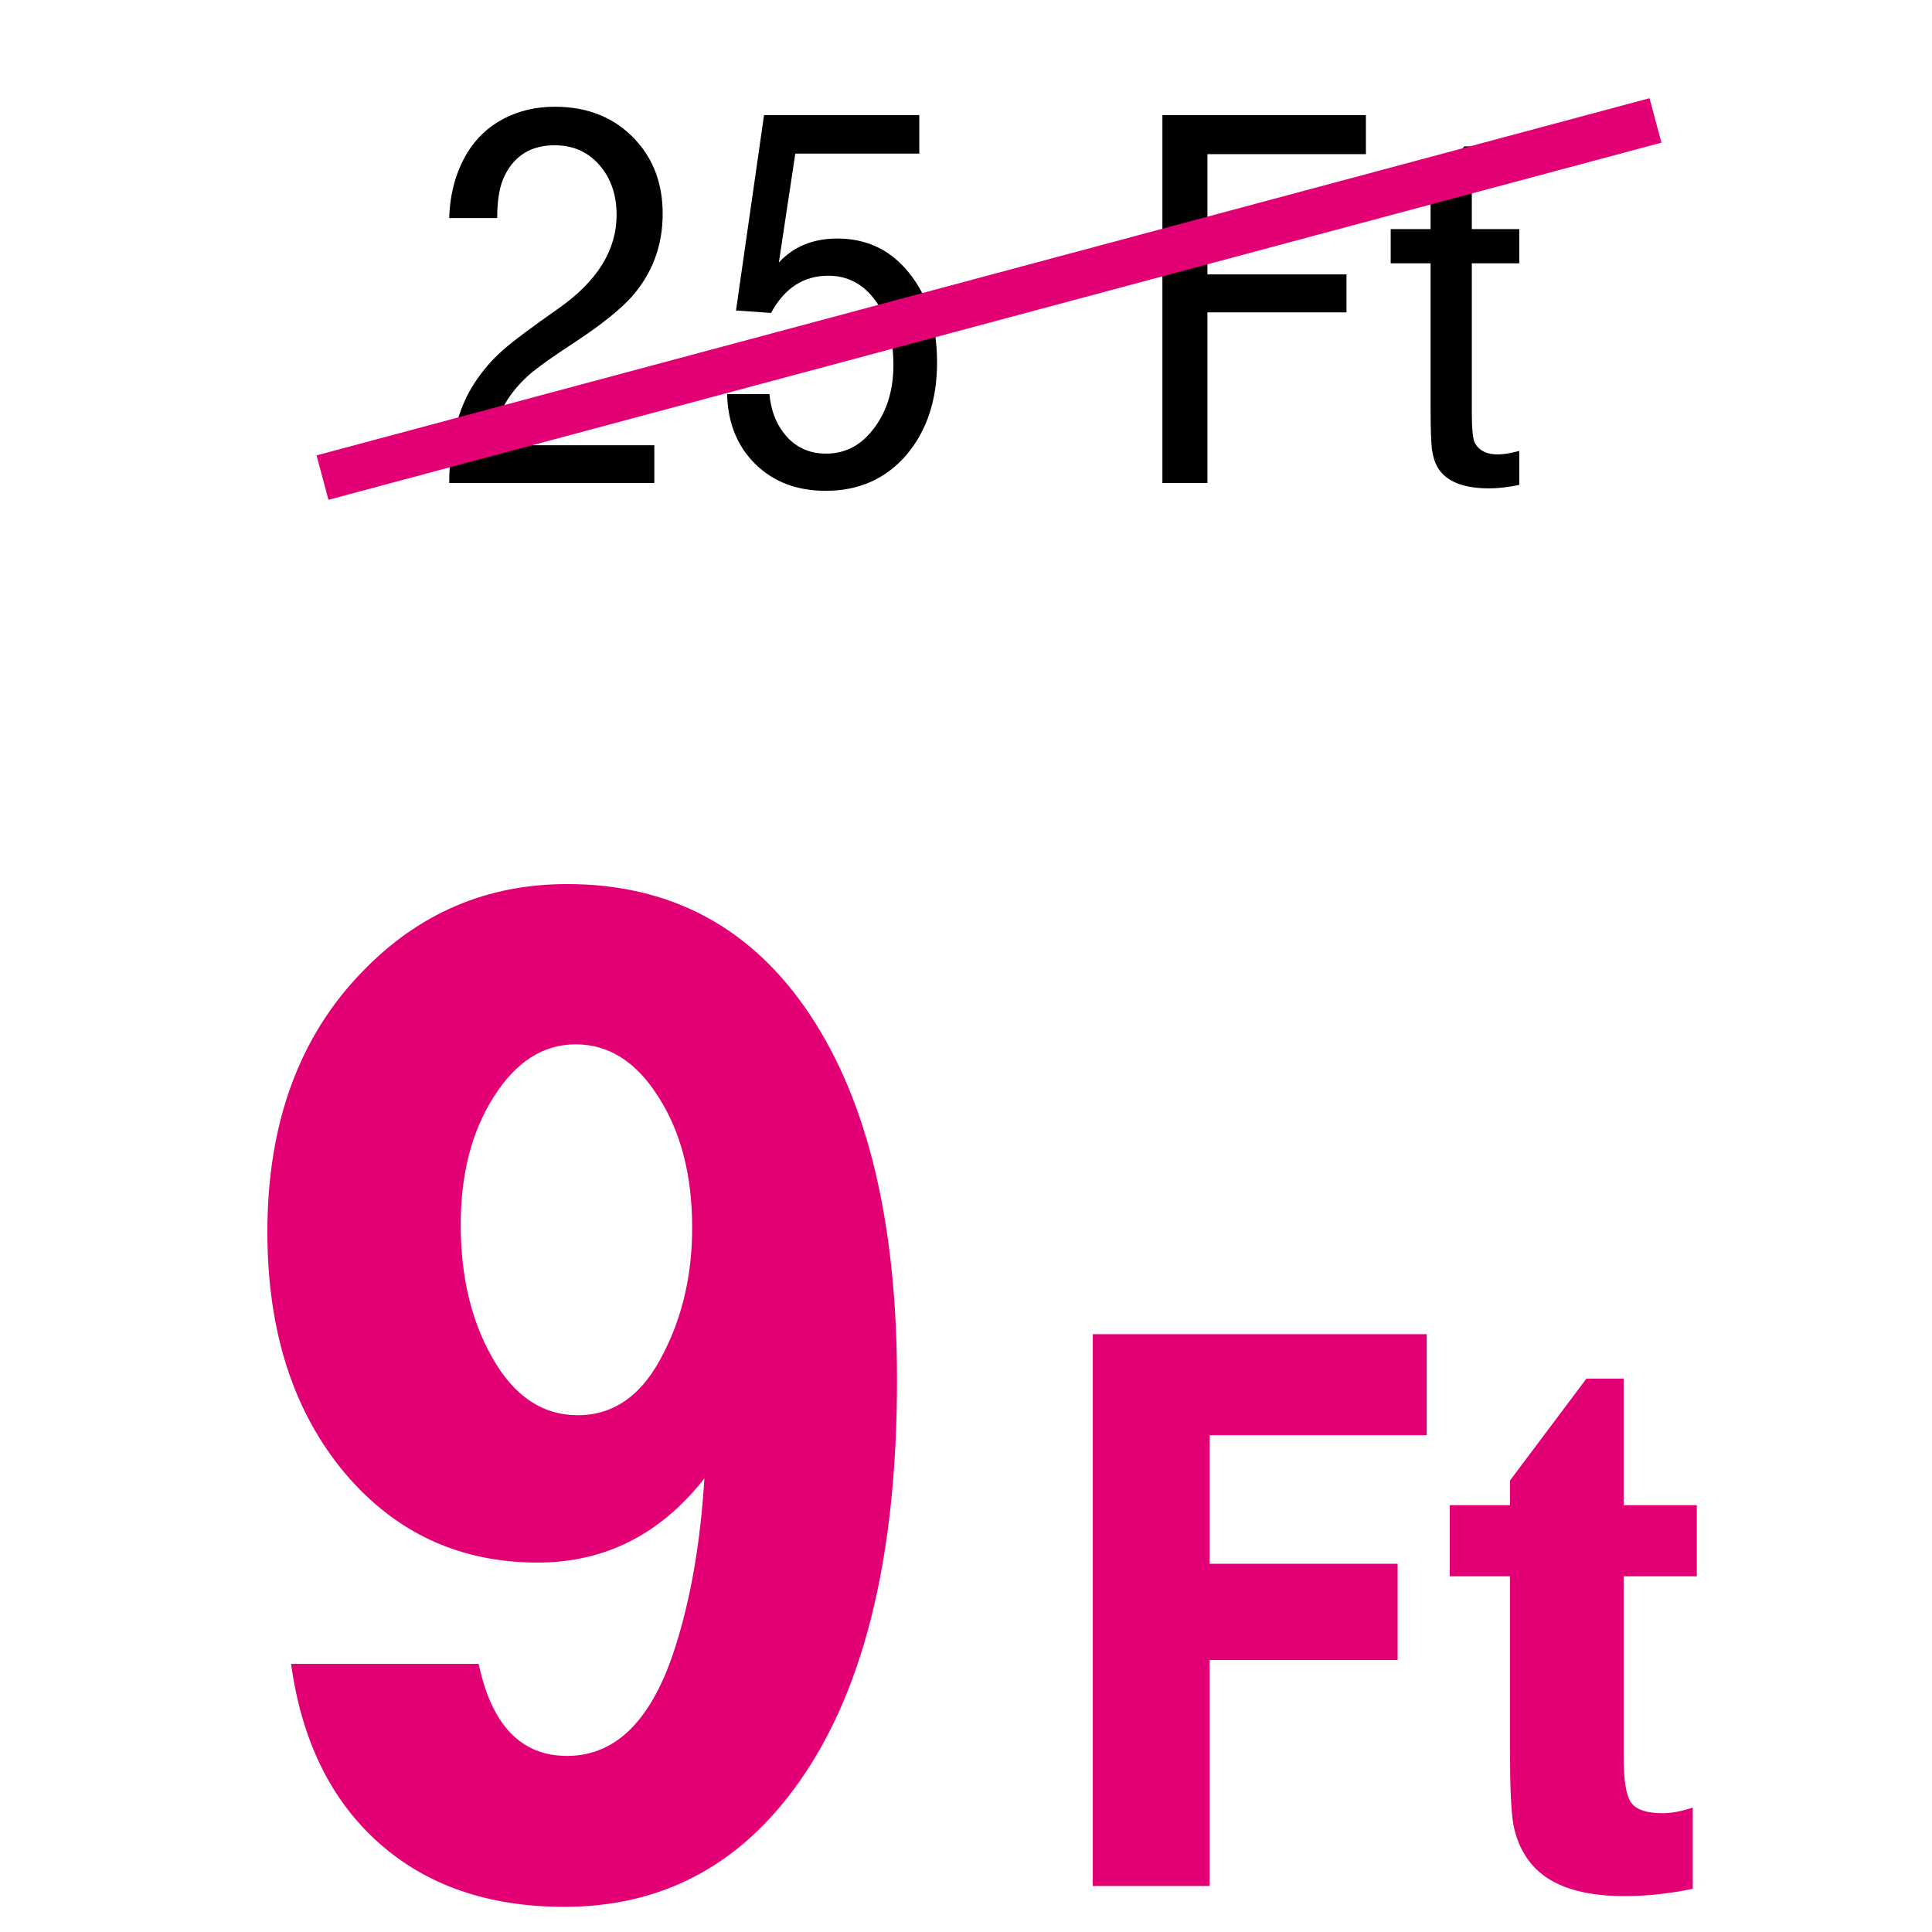 <svg width="84" height="84" viewBox="0 0 84 84" fill="none" xmlns="http://www.w3.org/2000/svg">
<g clip-path="url(#clip0)">
<path d="M28.449 19.359V21H19.531C19.539 19.203 19.91 17.746 20.645 16.629C21.004 16.09 21.402 15.629 21.84 15.246C22.277 14.855 23.094 14.242 24.289 13.406C25.969 12.227 26.809 10.871 26.809 9.34C26.809 8.535 26.594 7.855 26.164 7.301C25.656 6.645 24.973 6.316 24.113 6.316C23.113 6.316 22.395 6.746 21.957 7.605C21.73 8.043 21.617 8.668 21.617 9.48H19.531C19.562 8.41 19.824 7.465 20.316 6.645C20.707 6.004 21.23 5.512 21.887 5.168C22.551 4.816 23.297 4.641 24.125 4.641C25.578 4.641 26.75 5.125 27.641 6.094C28.422 6.945 28.812 8.012 28.812 9.293C28.812 10.676 28.367 11.875 27.477 12.891C26.961 13.469 26.113 14.145 24.934 14.918C24.098 15.465 23.504 15.883 23.152 16.172C22.801 16.461 22.492 16.785 22.227 17.145C21.75 17.785 21.496 18.523 21.465 19.359H28.449ZM32 13.5L33.219 5.004H39.969V6.68H34.578L33.863 11.414C34.504 10.719 35.352 10.371 36.406 10.371C37.609 10.371 38.598 10.809 39.371 11.684C40.285 12.707 40.742 14.062 40.742 15.75C40.742 17.383 40.301 18.723 39.418 19.77C38.52 20.816 37.348 21.34 35.902 21.34C34.652 21.34 33.633 20.953 32.844 20.18C32.055 19.406 31.645 18.391 31.613 17.133H33.453C33.516 17.805 33.719 18.363 34.062 18.809C34.523 19.418 35.141 19.723 35.914 19.723C36.688 19.723 37.336 19.414 37.859 18.797C38.516 18.023 38.844 17.047 38.844 15.867C38.844 14.719 38.582 13.785 38.059 13.066C37.535 12.348 36.852 11.988 36.008 11.988C34.938 11.988 34.109 12.527 33.523 13.605L32 13.5ZM50.539 21V5.004H59.387V6.703H52.496V11.93H58.543V13.582H52.496V21H50.539ZM60.465 11.449V9.961H62.199V8.309L63.664 6.363H63.992V9.961H66.055V11.449H63.992V17.977C63.992 18.68 64.039 19.113 64.133 19.277C64.32 19.598 64.648 19.758 65.117 19.758C65.359 19.758 65.672 19.707 66.055 19.605V21.082C65.562 21.184 65.129 21.234 64.754 21.234C63.637 21.234 62.895 20.941 62.527 20.355C62.395 20.145 62.305 19.871 62.258 19.535C62.219 19.199 62.199 18.609 62.199 17.766V11.449H60.465Z" fill="black"/>
<path d="M12.656 72.344H20.812C21.375 75.01 22.656 76.344 24.656 76.344C26.802 76.344 28.375 74.75 29.375 71.562C30.042 69.458 30.458 67.031 30.625 64.281C28.708 66.719 26.292 67.938 23.375 67.938C20 67.938 17.219 66.656 15.031 64.094C12.76 61.406 11.625 57.896 11.625 53.562C11.625 48.833 13.01 45.052 15.781 42.219C18.219 39.698 21.177 38.438 24.656 38.438C29.177 38.438 32.698 40.333 35.219 44.125C37.74 47.917 39 53.208 39 60C39 67.854 37.5 73.792 34.5 77.812C31.979 81.208 28.656 82.906 24.531 82.906C21.24 82.906 18.552 81.979 16.469 80.125C14.385 78.271 13.115 75.677 12.656 72.344ZM25.031 45.406C23.615 45.406 22.427 46.167 21.469 47.688C20.51 49.188 20.031 51.042 20.031 53.25C20.031 55.5 20.49 57.427 21.406 59.031C22.344 60.698 23.583 61.531 25.125 61.531C26.729 61.531 27.979 60.615 28.875 58.781C29.688 57.177 30.094 55.375 30.094 53.375C30.094 51.104 29.604 49.208 28.625 47.688C27.667 46.167 26.469 45.406 25.031 45.406Z" fill="#E20074"/>
<path d="M47.512 82V58.006H62.031V62.4H52.592V67.99H60.766V72.174H52.592V82H47.512ZM63.033 68.535V65.441H65.652V64.369L68.975 59.94H70.592V65.441H73.773V68.535H70.592V76.375C70.592 77.383 70.697 78.045 70.908 78.361C71.131 78.678 71.588 78.836 72.279 78.836C72.666 78.836 73.106 78.754 73.598 78.59V82.123C72.578 82.334 71.588 82.439 70.627 82.439C68.576 82.439 67.176 81.906 66.426 80.84C66.109 80.394 65.898 79.879 65.793 79.293C65.699 78.707 65.652 77.676 65.652 76.199V68.535H63.033Z" fill="#E20074"/>
<rect x="13.763" y="19.799" width="60" height="2" transform="rotate(-15 13.763 19.799)" fill="#E20074"/>
</g>
<defs>
<clipPath id="clip0">
<rect width="84" height="84" fill="white"/>
</clipPath>
</defs>
</svg>
